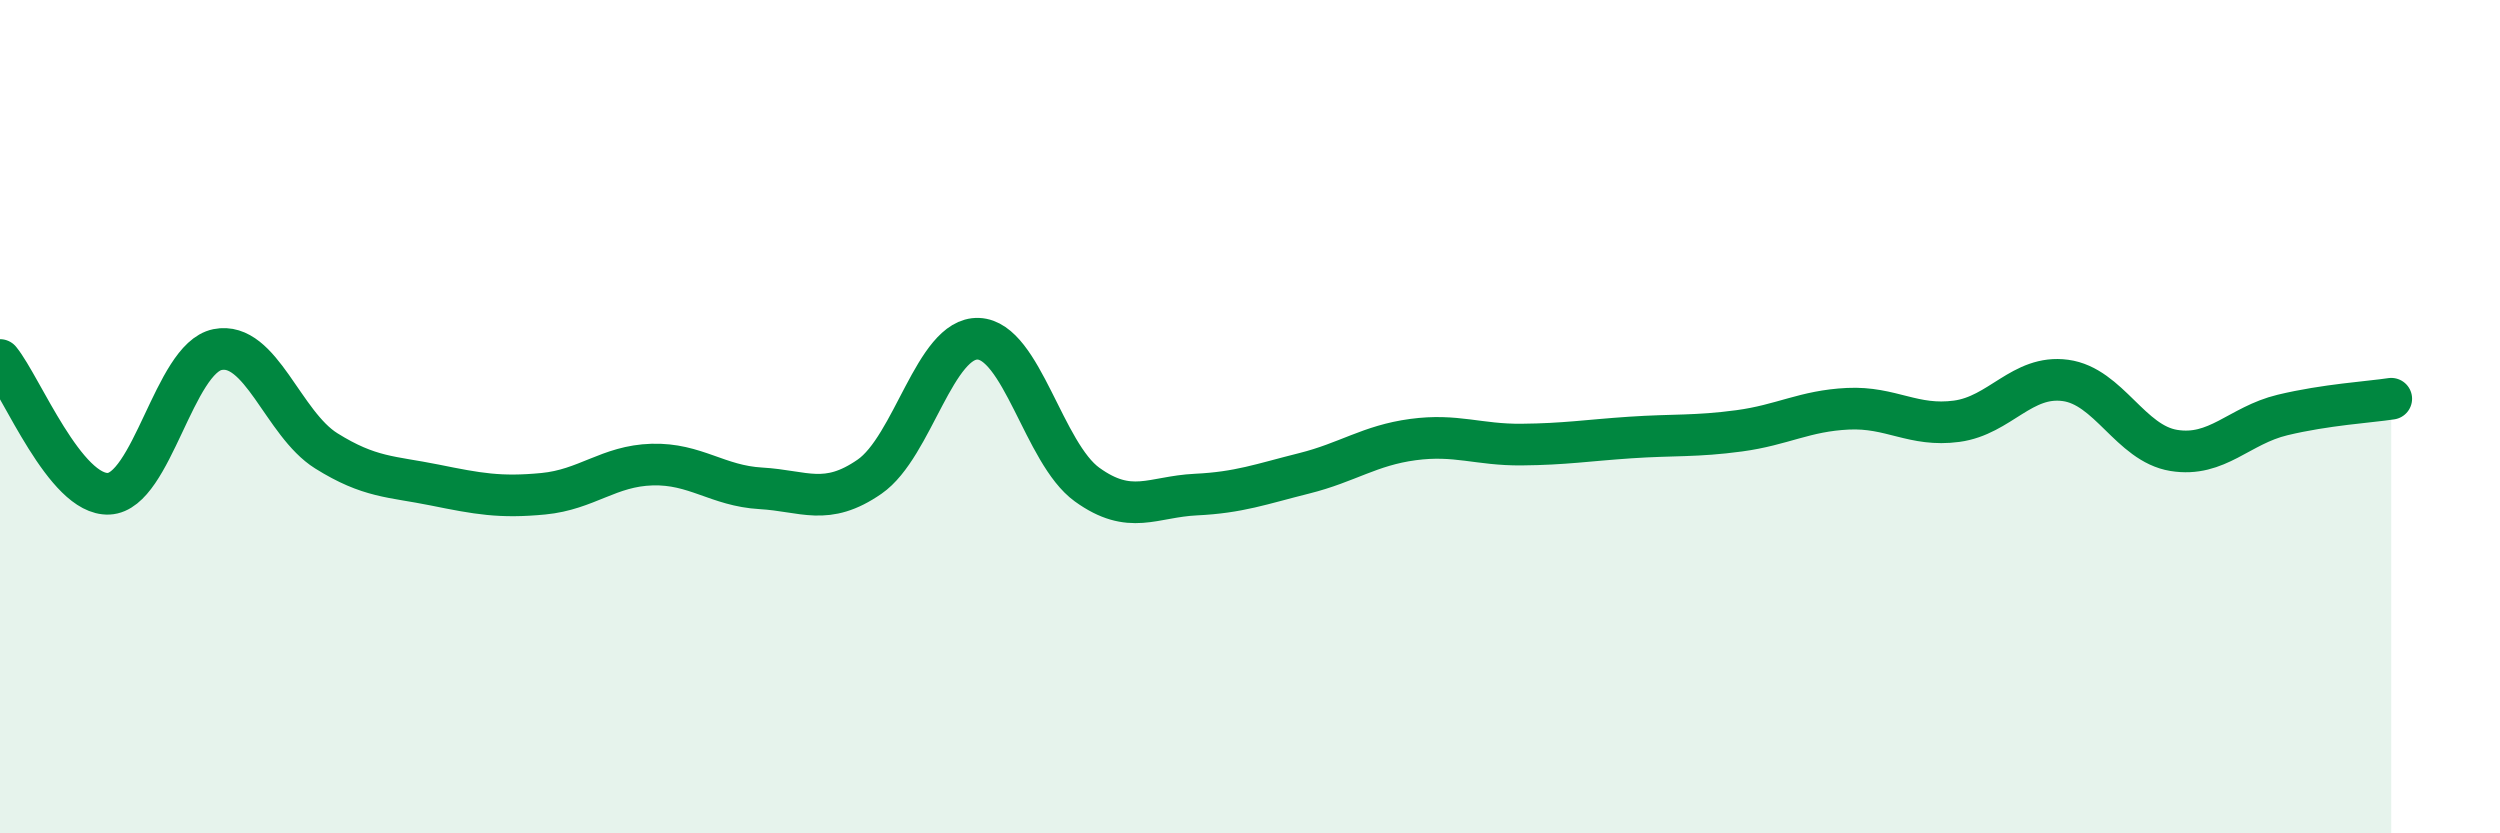 
    <svg width="60" height="20" viewBox="0 0 60 20" xmlns="http://www.w3.org/2000/svg">
      <path
        d="M 0,8.64 C 0.52,9.28 1.57,11.9 2.61,11.85 C 3.65,11.8 4.18,8.6 5.22,8.39 C 6.26,8.18 6.79,10.17 7.83,10.82 C 8.87,11.47 9.39,11.43 10.43,11.64 C 11.47,11.85 12,11.95 13.04,11.85 C 14.08,11.75 14.61,11.18 15.65,11.15 C 16.69,11.12 17.22,11.66 18.26,11.72 C 19.3,11.78 19.83,12.16 20.87,11.44 C 21.91,10.72 22.44,8.09 23.48,8.13 C 24.52,8.17 25.05,10.88 26.09,11.63 C 27.13,12.38 27.66,11.92 28.7,11.87 C 29.74,11.82 30.26,11.62 31.3,11.36 C 32.34,11.1 32.87,10.69 33.91,10.55 C 34.95,10.41 35.48,10.68 36.52,10.67 C 37.56,10.66 38.09,10.57 39.13,10.5 C 40.17,10.43 40.7,10.48 41.74,10.34 C 42.78,10.2 43.31,9.86 44.35,9.81 C 45.39,9.76 45.92,10.25 46.96,10.11 C 48,9.97 48.53,8.99 49.57,9.13 C 50.61,9.27 51.13,10.64 52.17,10.81 C 53.21,10.98 53.74,10.21 54.78,9.96 C 55.82,9.71 56.87,9.65 57.39,9.57L57.39 20L0 20Z"
        fill="#008740"
        opacity="0.1"
        stroke-linecap="round"
        stroke-linejoin="round"
      />
      <path
        d="M 0,8.64 C 0.52,9.28 1.57,11.9 2.61,11.85 C 3.65,11.8 4.18,8.6 5.22,8.39 C 6.26,8.18 6.79,10.17 7.83,10.82 C 8.87,11.47 9.39,11.43 10.43,11.64 C 11.47,11.85 12,11.95 13.04,11.85 C 14.08,11.75 14.61,11.18 15.65,11.15 C 16.69,11.12 17.22,11.66 18.26,11.72 C 19.3,11.78 19.83,12.16 20.87,11.44 C 21.91,10.72 22.44,8.09 23.48,8.13 C 24.52,8.17 25.05,10.88 26.09,11.63 C 27.13,12.38 27.66,11.92 28.7,11.87 C 29.74,11.82 30.26,11.62 31.3,11.36 C 32.34,11.1 32.87,10.69 33.91,10.55 C 34.95,10.41 35.48,10.68 36.52,10.67 C 37.56,10.66 38.09,10.57 39.13,10.5 C 40.17,10.43 40.7,10.48 41.74,10.34 C 42.78,10.2 43.31,9.86 44.35,9.81 C 45.39,9.76 45.92,10.25 46.96,10.11 C 48,9.97 48.53,8.99 49.57,9.13 C 50.61,9.27 51.13,10.64 52.17,10.81 C 53.21,10.98 53.74,10.21 54.78,9.96 C 55.82,9.71 56.87,9.65 57.39,9.57"
        stroke="#008740"
        stroke-width="1"
        fill="none"
        stroke-linecap="round"
        stroke-linejoin="round"
      />
    </svg>
  